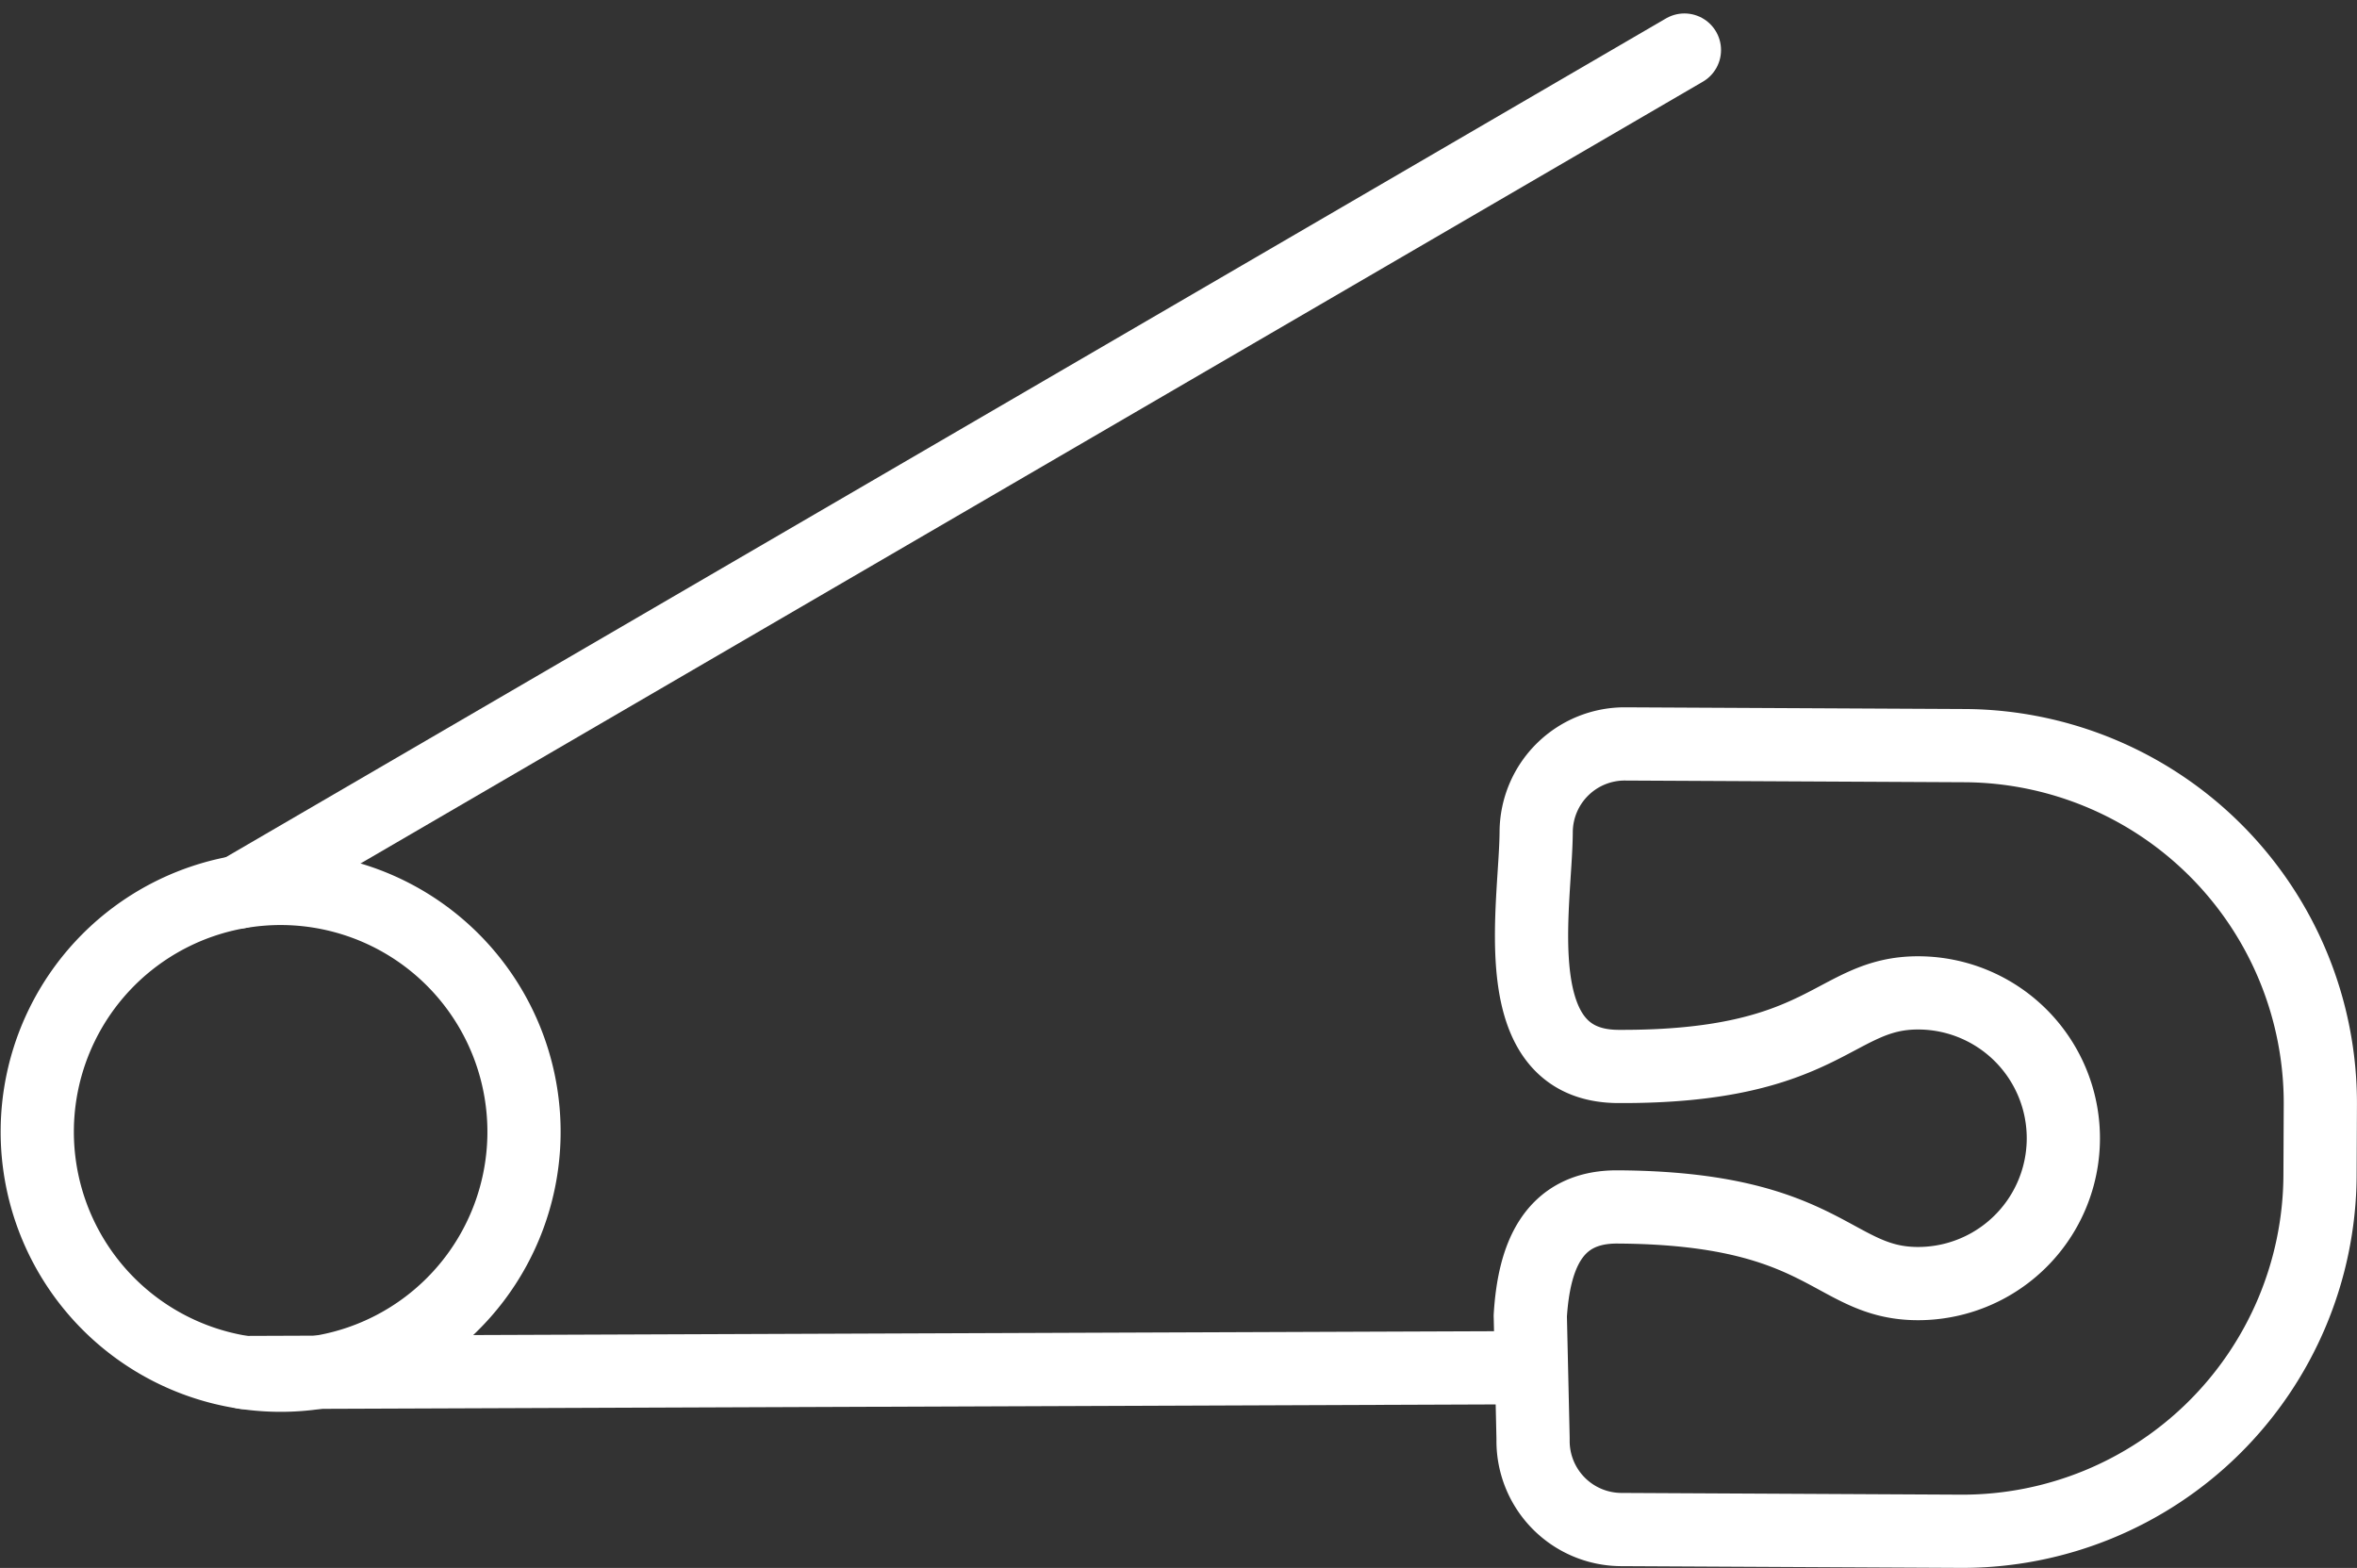 <svg xmlns="http://www.w3.org/2000/svg" width="96.575" height="64.238" viewBox="0 0 96.575 64.238">
  <rect x="0" y="0" width="96.575" height="64.238" fill="#333333" stroke="none"/>
  <g id="Gruppe_37" data-name="Gruppe 37" transform="translate(1.527 2.051)">
    <g id="Gruppe_8" data-name="Gruppe 8" transform="translate(0 0)">
      <g id="Gruppe_7" data-name="Gruppe 7">
        <path id="Pfad_27" data-name="Pfad 27" d="M29.983,310.683a9.972,9.972,0,1,0,13.634,3.6,9.972,9.972,0,0,0-13.634-3.6Z" transform="translate(-25.028 -274.981)" fill="none" stroke="#fff" stroke-linecap="round" stroke-linejoin="round" stroke-width="3"/>
        <line id="Linie_5" data-name="Linie 5" y1="34.493" x2="59.229" transform="translate(8.261)" fill="none" stroke="#fff" stroke-linecap="round" stroke-linejoin="round" stroke-width="3"/>
        <line id="Linie_6" data-name="Linie 6" y1="0.198" x2="52.691" transform="translate(8.491 53.984)" fill="none" stroke="#fff" stroke-linecap="round" stroke-linejoin="round" stroke-width="3"/>
        <path id="Pfad_28" data-name="Pfad 28" d="M49.3,330.419c.146-2.382.892-4.483,3.569-4.471,8.546.045,8.8,3.122,12.288,3.14a5.955,5.955,0,1,0,.06-11.91c-3.49-.018-3.773,3.057-12.321,3.014-4.713-.025-3.372-6.557-3.354-9.614a3.627,3.627,0,0,1,3.637-3.6l13.957.07a14.652,14.652,0,0,1,14.536,14.688l-.013,2.961a14.657,14.657,0,0,1-14.688,14.539l-13.957-.071a3.629,3.629,0,0,1-3.6-3.639l0-.108-.113-5Z" transform="translate(11.874 -278.55)" fill="none" stroke="#fff" stroke-linecap="round" stroke-linejoin="round" stroke-width="3"/>
      </g>
    </g>
  </g>
</svg>

